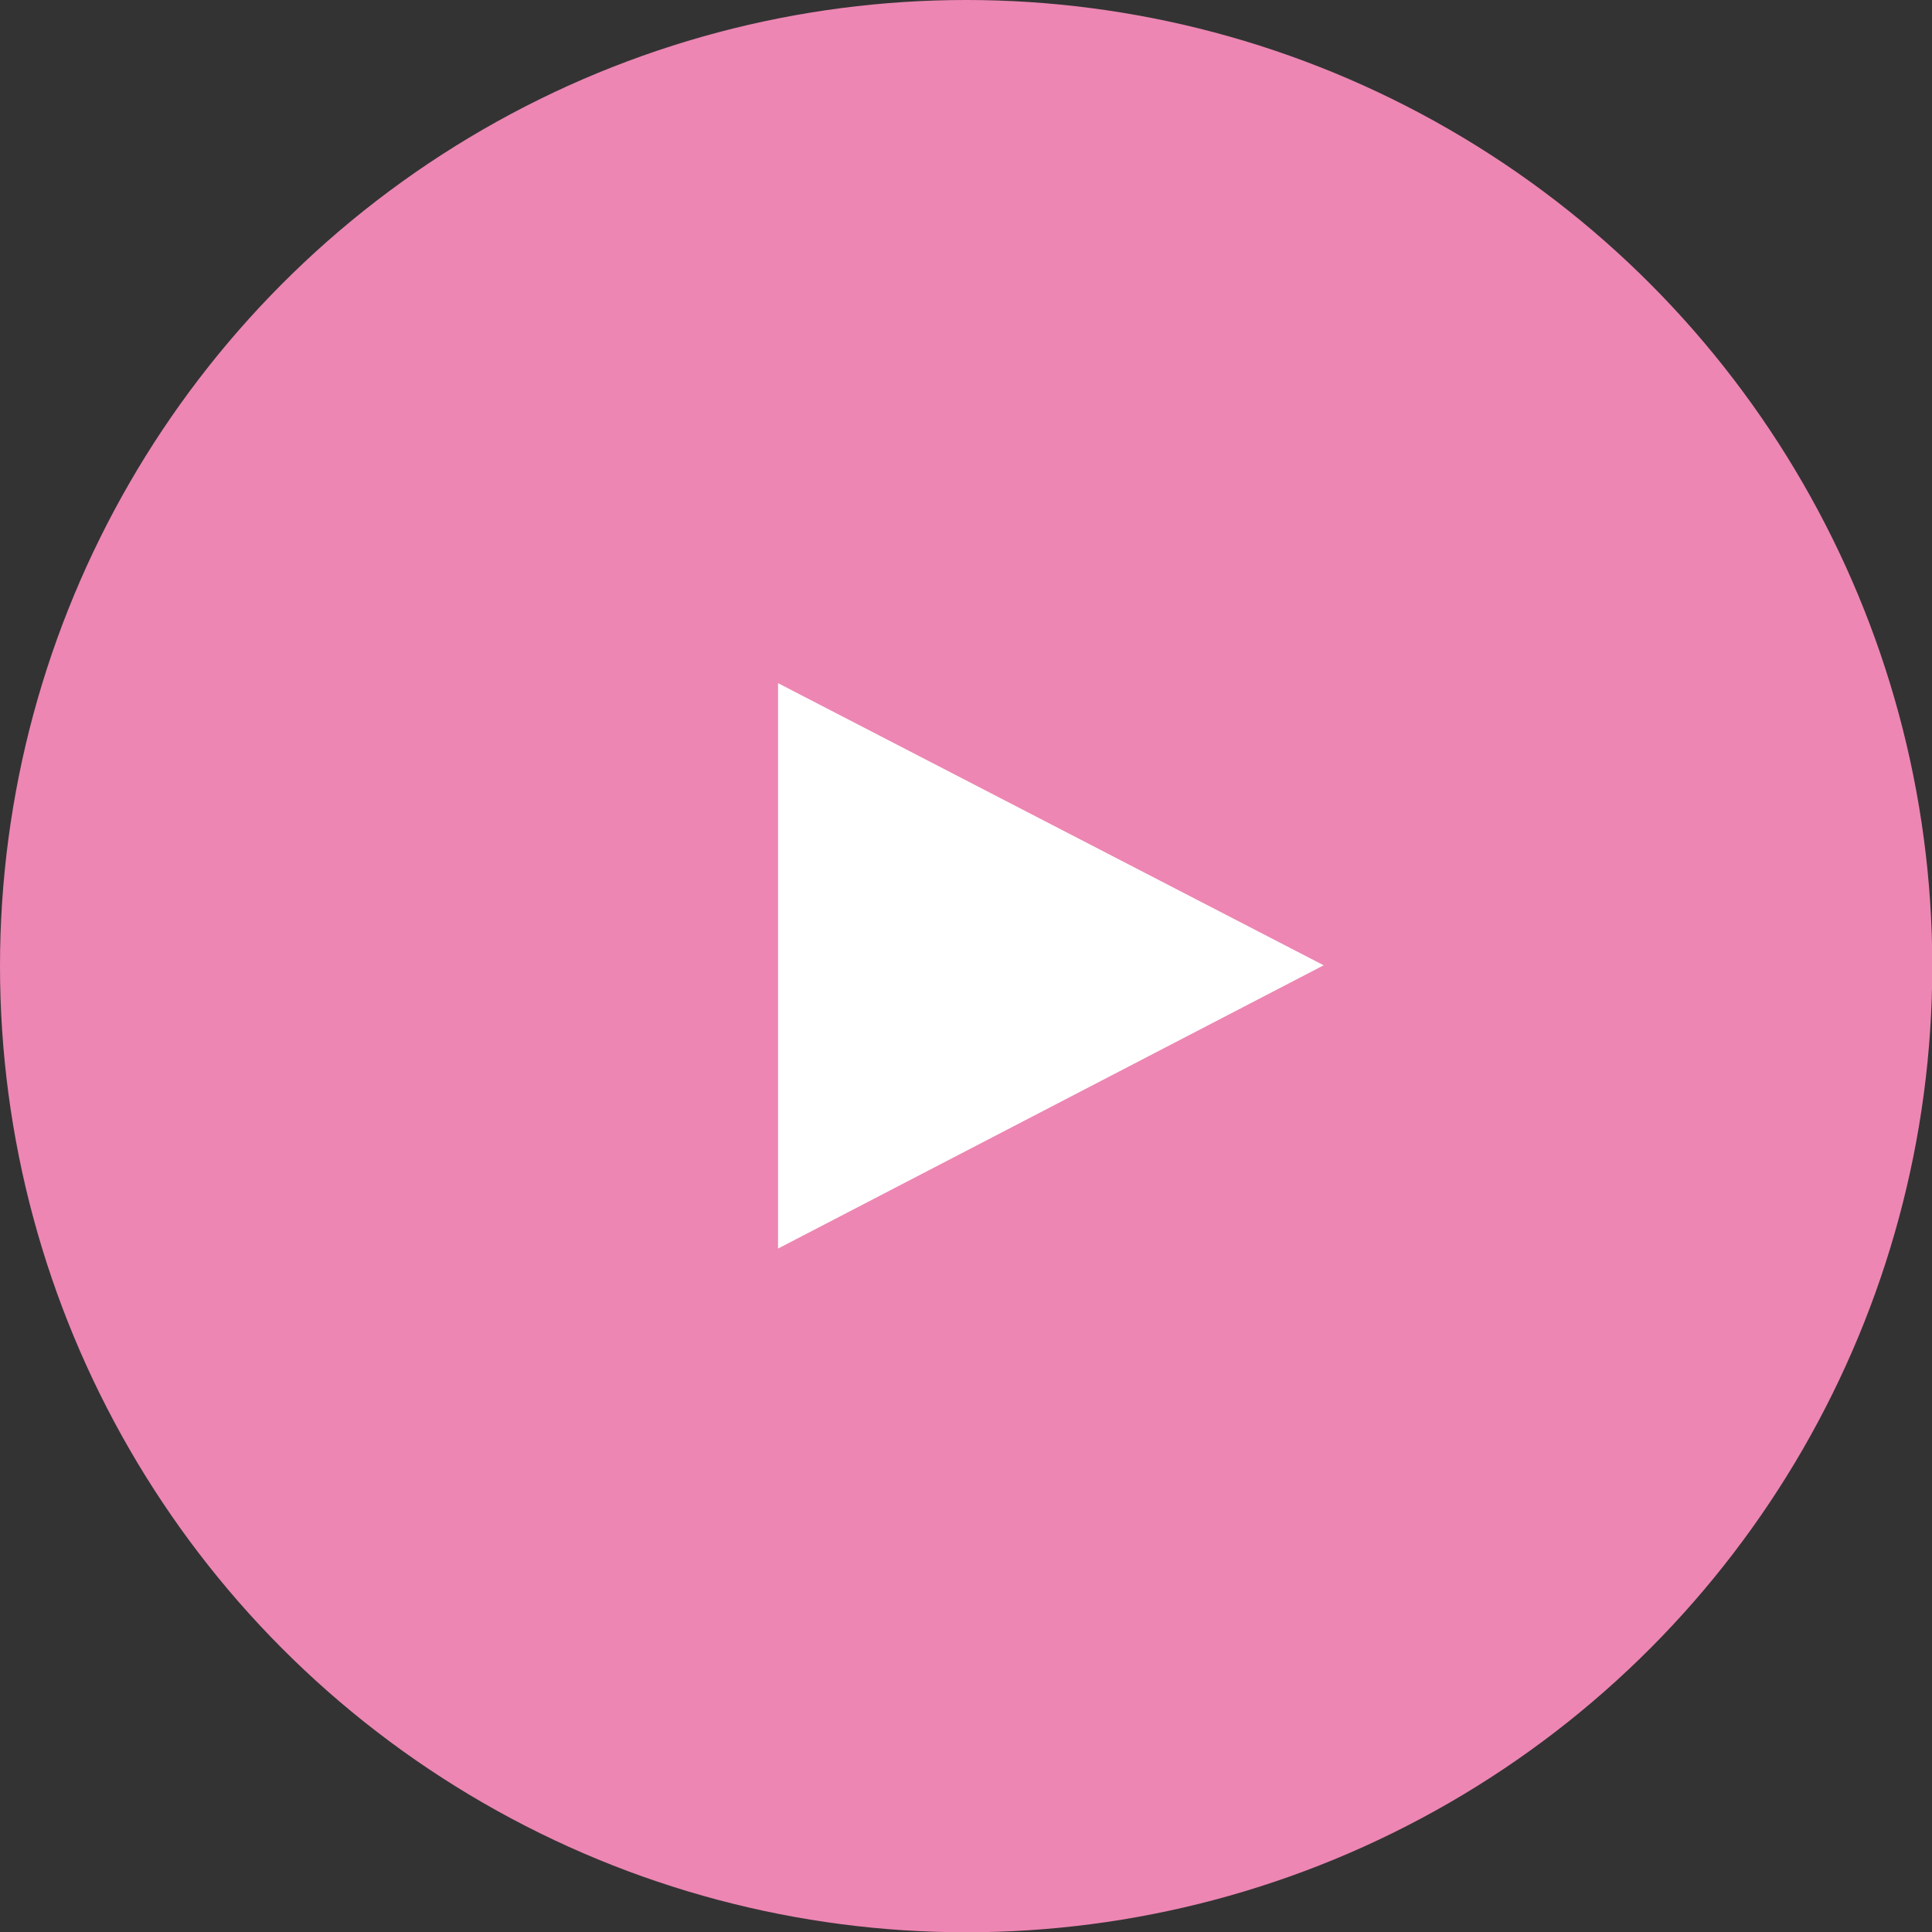 <?xml version="1.0" encoding="UTF-8"?>
<svg id="_レイヤー_1" data-name="レイヤー 1" xmlns="http://www.w3.org/2000/svg" viewBox="0 0 68.41 68.41">
  <rect x="0" y="0" width="68.41" height="68.41" fill="#333333" stroke="none"/>
  <defs>
    <style>
      .cls-1 {
        fill: #ed86b3;
      }

      .cls-2 {
        fill: #fff;
      }
    </style>
  </defs>
  <circle class="cls-1" cx="34.21" cy="34.21" r="34.21"/>
  <path class="cls-2" d="m27.55,24.19l19.32,9.99-19.32,10.03v-20.02Z"/>
</svg>